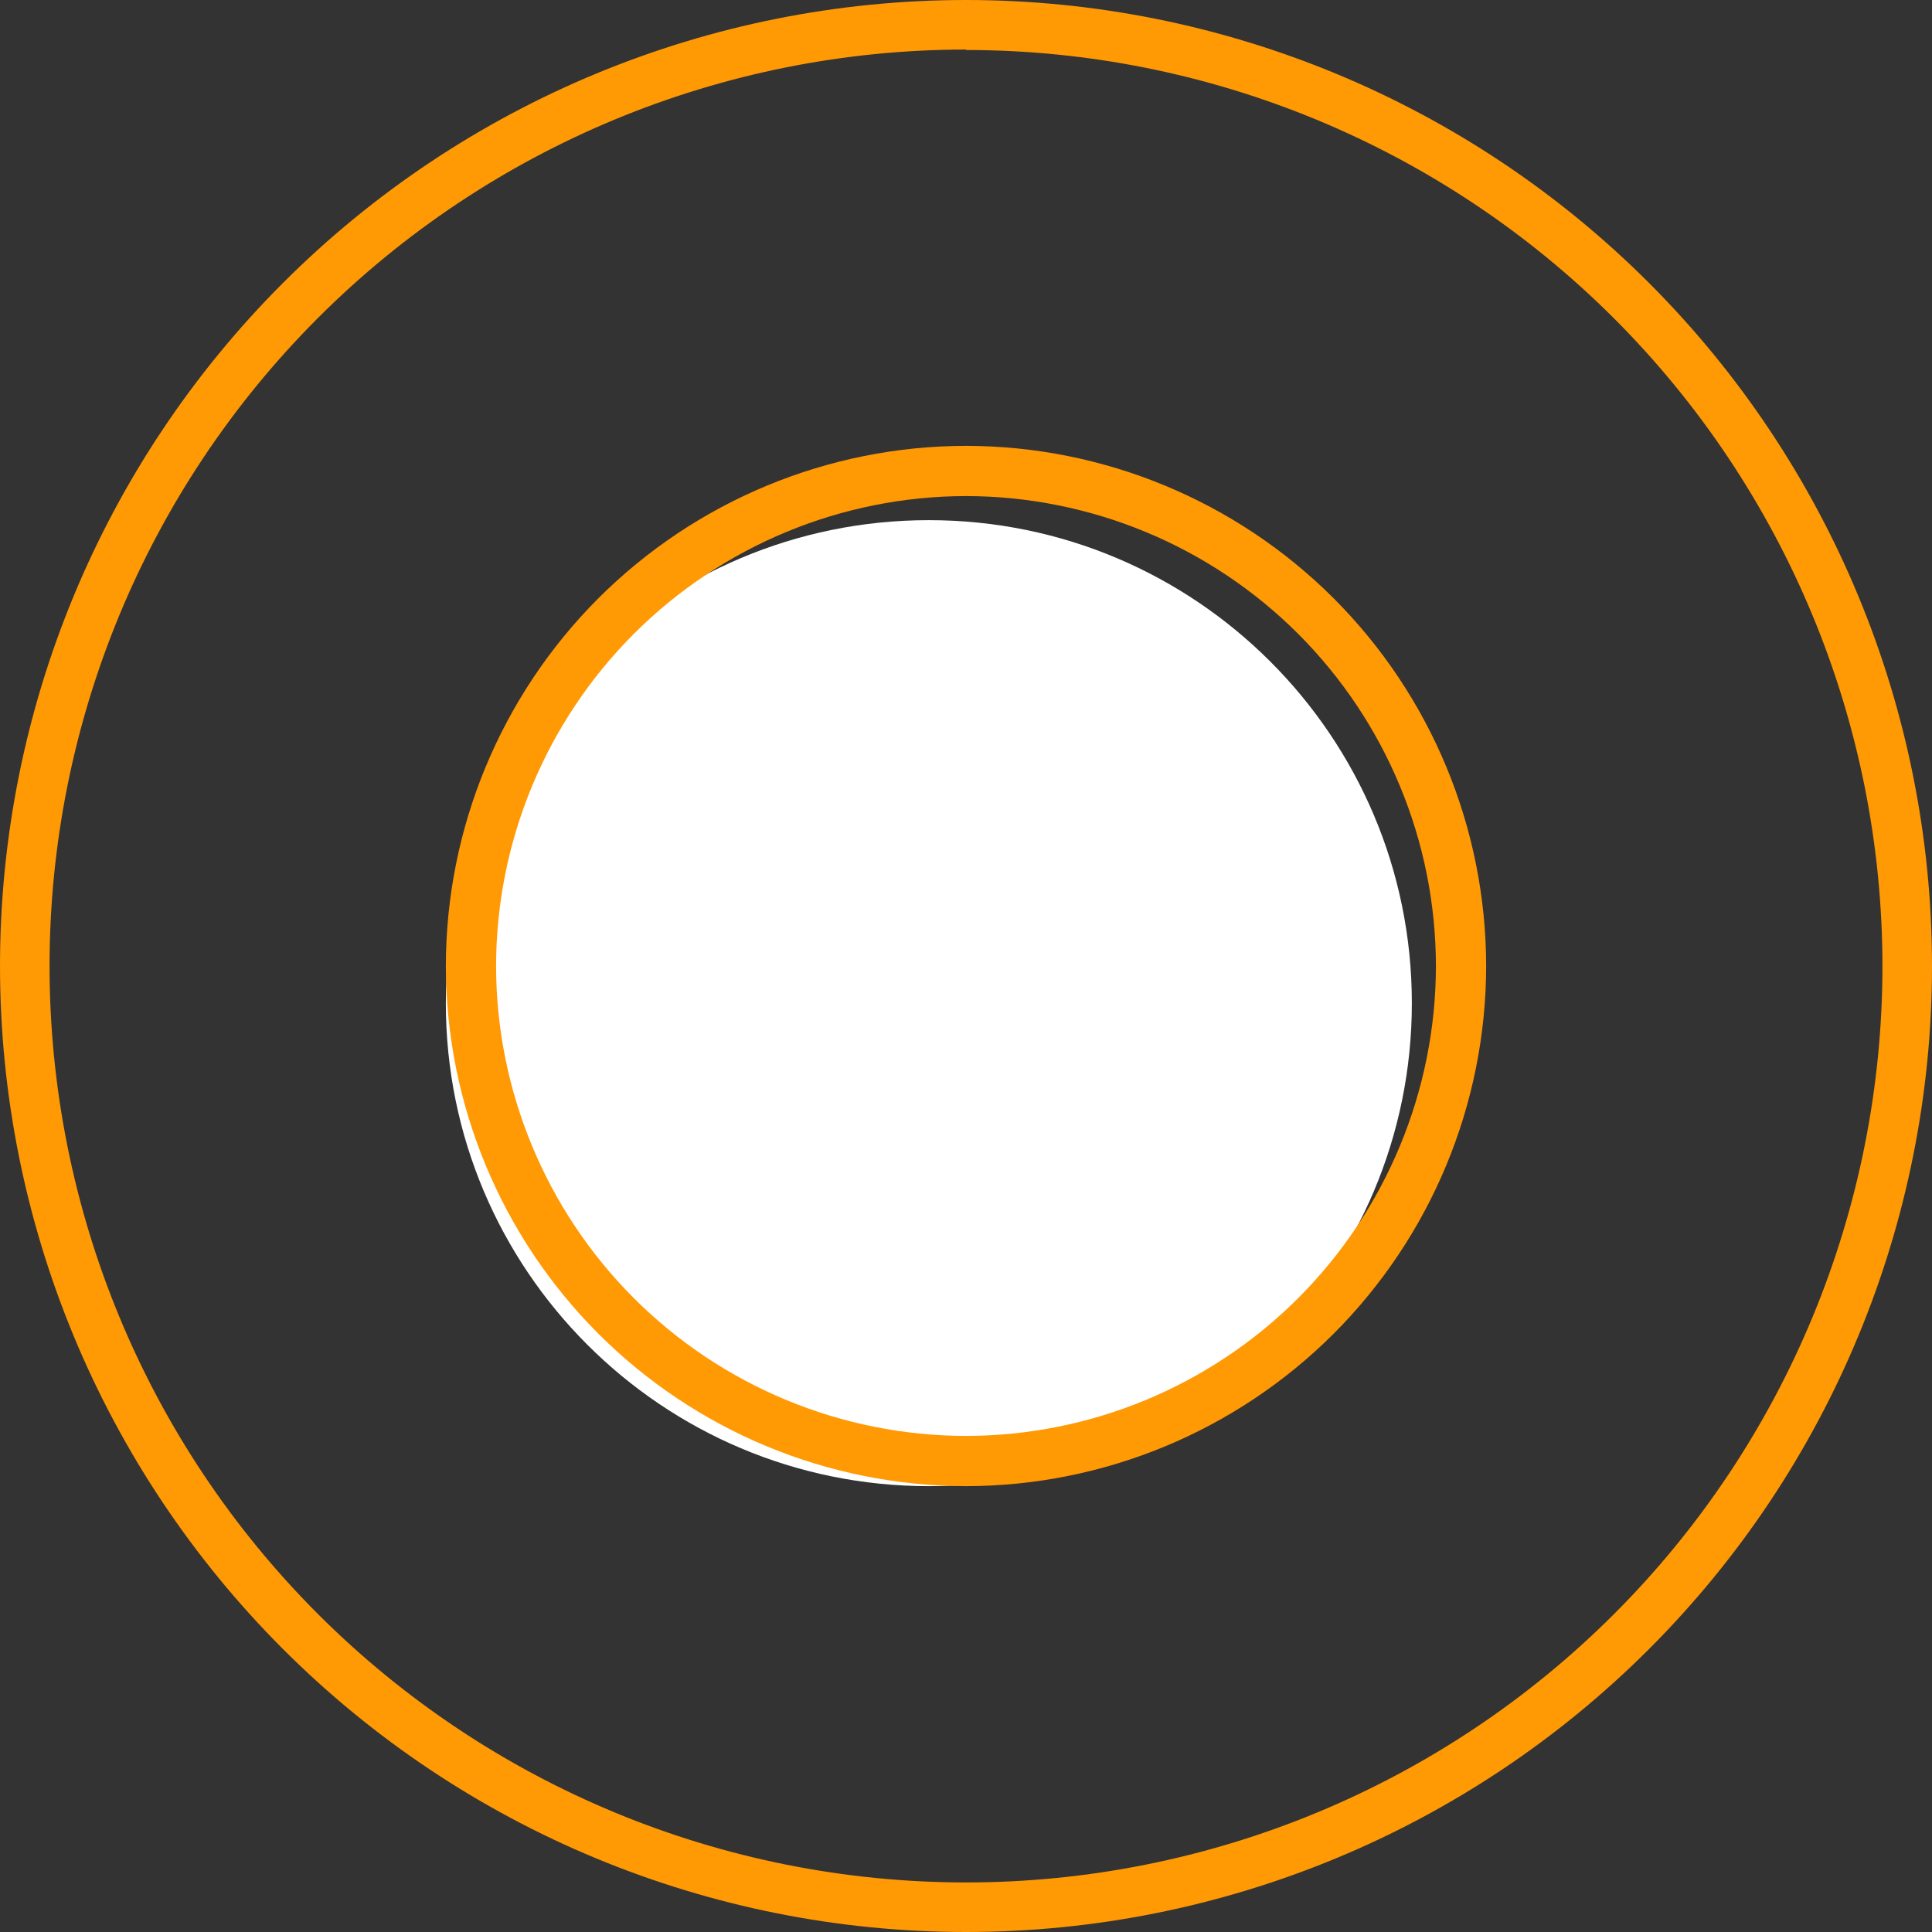 <svg xmlns="http://www.w3.org/2000/svg" width="26" height="26" viewBox="0 0 26 26" fill="none">
	<rect x="0" y="0" width="26" height="26" fill="#333333" stroke="none"/>
	<path d="M12.5 20C16.09 20 19 17.09 19 13.5C19 9.91 16.09 7 12.5 7C8.91 7 6 9.91 6 13.5C6 17.09 8.91 20 12.5 20Z"
	fill="white"/>
	<path d="M13 20C11.144 19.998 9.365 19.26 8.052 17.948C6.74 16.635 6.002 14.856 6 13C6.002 11.144 6.74 9.365 8.052 8.052C9.365 6.74 11.144 6.002 13 6C14.856 6.002 16.635 6.74 17.948 8.052C19.26 9.365 19.998 11.144 20 13C19.998 14.856 19.26 16.635 17.948 17.948C16.635 19.26 14.856 19.998 13 20ZM13 6.676C11.323 6.678 9.716 7.345 8.53 8.53C7.345 9.716 6.678 11.323 6.676 13C6.678 14.677 7.345 16.284 8.53 17.47C9.716 18.655 11.323 19.322 13 19.324C14.677 19.322 16.284 18.655 17.47 17.47C18.655 16.284 19.322 14.677 19.324 13C19.322 11.323 18.655 9.716 17.47 8.53C16.284 7.345 14.677 6.678 13 6.676Z"
	fill="#FF9904"/>
	<path d="M13 26C9.552 26 6.246 24.63 3.808 22.192C1.37 19.754 0 16.448 0 13C0 9.552 1.37 6.246 3.808 3.808C6.246 1.37 9.552 0 13 0C16.448 0 19.755 1.37 22.192 3.808C24.63 6.246 26 9.552 26 13C26 16.448 24.63 19.754 22.192 22.192C19.755 24.63 16.448 26 13 26ZM13 0.667C9.729 0.667 6.592 1.966 4.279 4.279C1.966 6.592 0.667 9.729 0.667 13C0.667 16.271 1.966 19.408 4.279 21.721C6.592 24.034 9.729 25.333 13 25.333C16.271 25.333 19.408 24.034 21.721 21.721C24.034 19.408 25.333 16.271 25.333 13C25.332 9.73 24.031 6.595 21.719 4.283C19.406 1.972 16.27 0.673 13 0.673V0.667Z"
	fill="#FF9904"/>
</svg>
